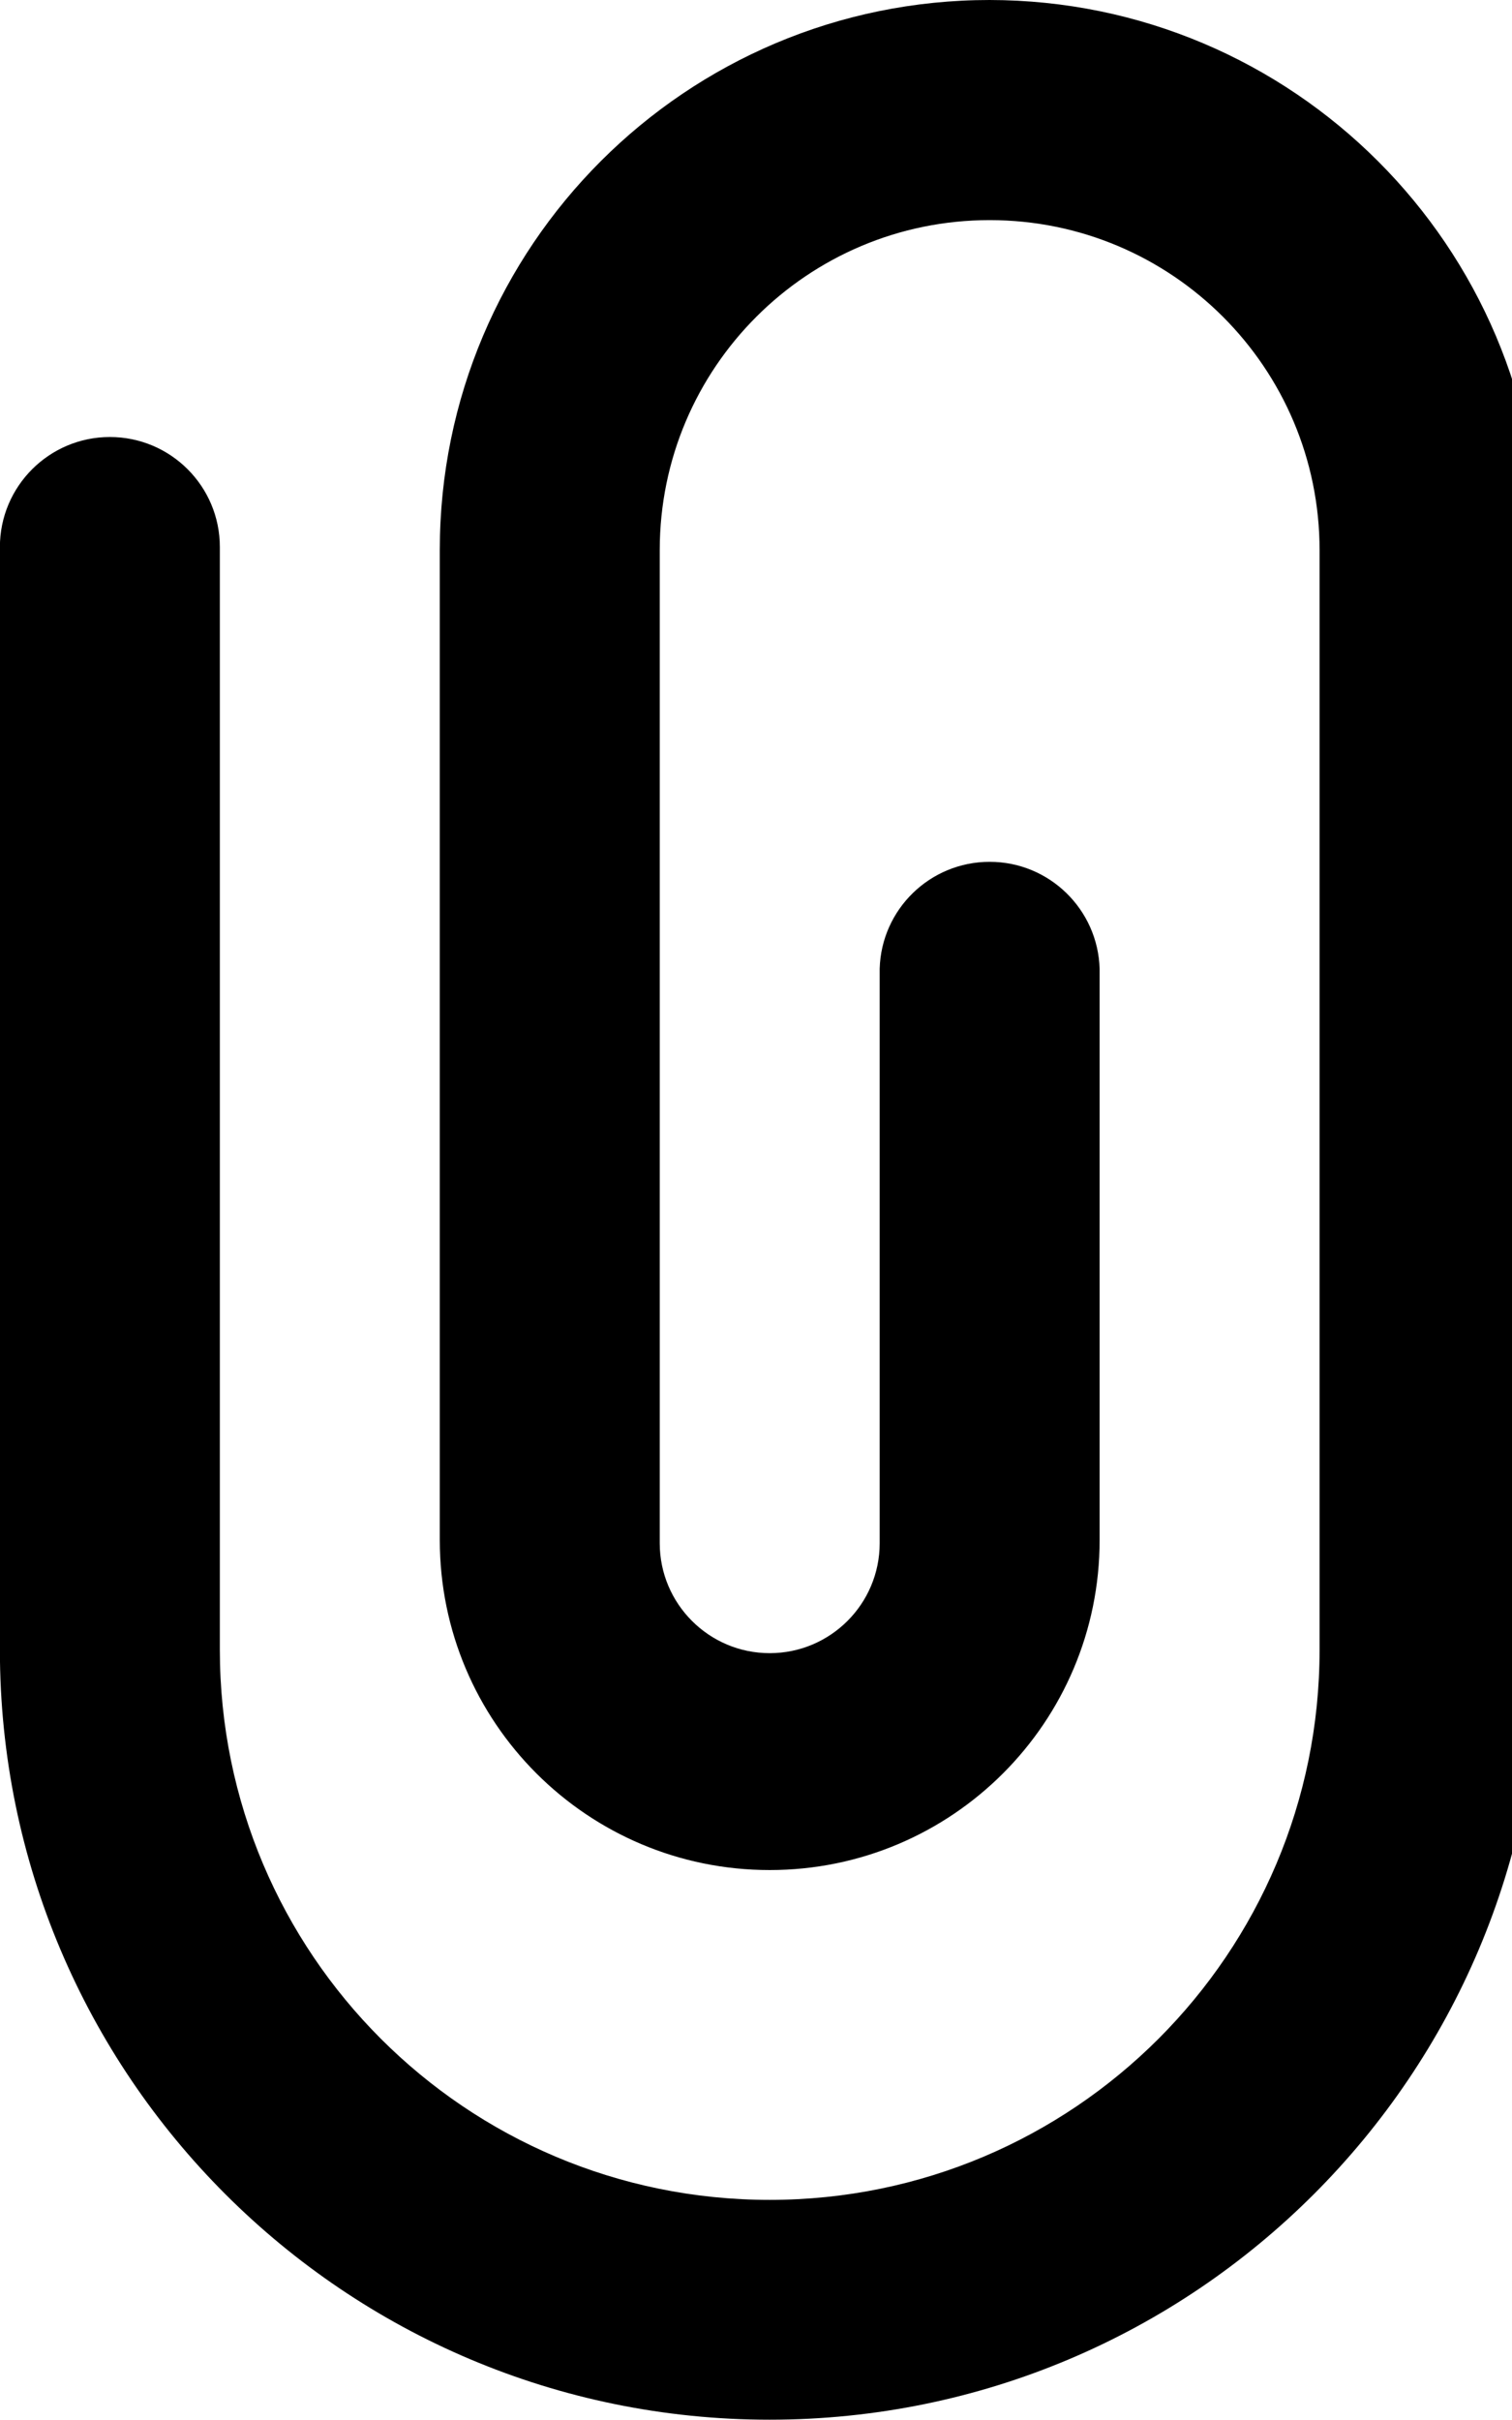 <svg xmlns="http://www.w3.org/2000/svg" viewBox="0 0 15 24" fill="currentColor"><path d="m9.818 0c-3.012 0-5.455 2.442-5.455 5.455v9.818c0 1.808 1.465 3.273 3.273 3.273s3.273-1.465 3.273-3.273v-5.665c-.017-.589-.499-1.061-1.091-1.061s-1.074.471-1.091 1.059v.002 5.665.031c0 .603-.489 1.091-1.091 1.091s-1.091-.489-1.091-1.091c0-.011 0-.021 0-.032v.002-9.818c0-1.808 1.465-3.273 3.273-3.273s3.273 1.465 3.273 3.273v10.906c0 3.012-2.442 5.455-5.455 5.455s-5.455-2.442-5.455-5.455v-10.906c0-.009 0-.02 0-.031 0-.603-.489-1.091-1.091-1.091s-1.091.489-1.091 1.091v.032-.002 10.906c0 4.217 3.419 7.636 7.636 7.636s7.636-3.419 7.636-7.636v-10.906c-.003-3.011-2.444-5.452-5.455-5.455z"/></svg>